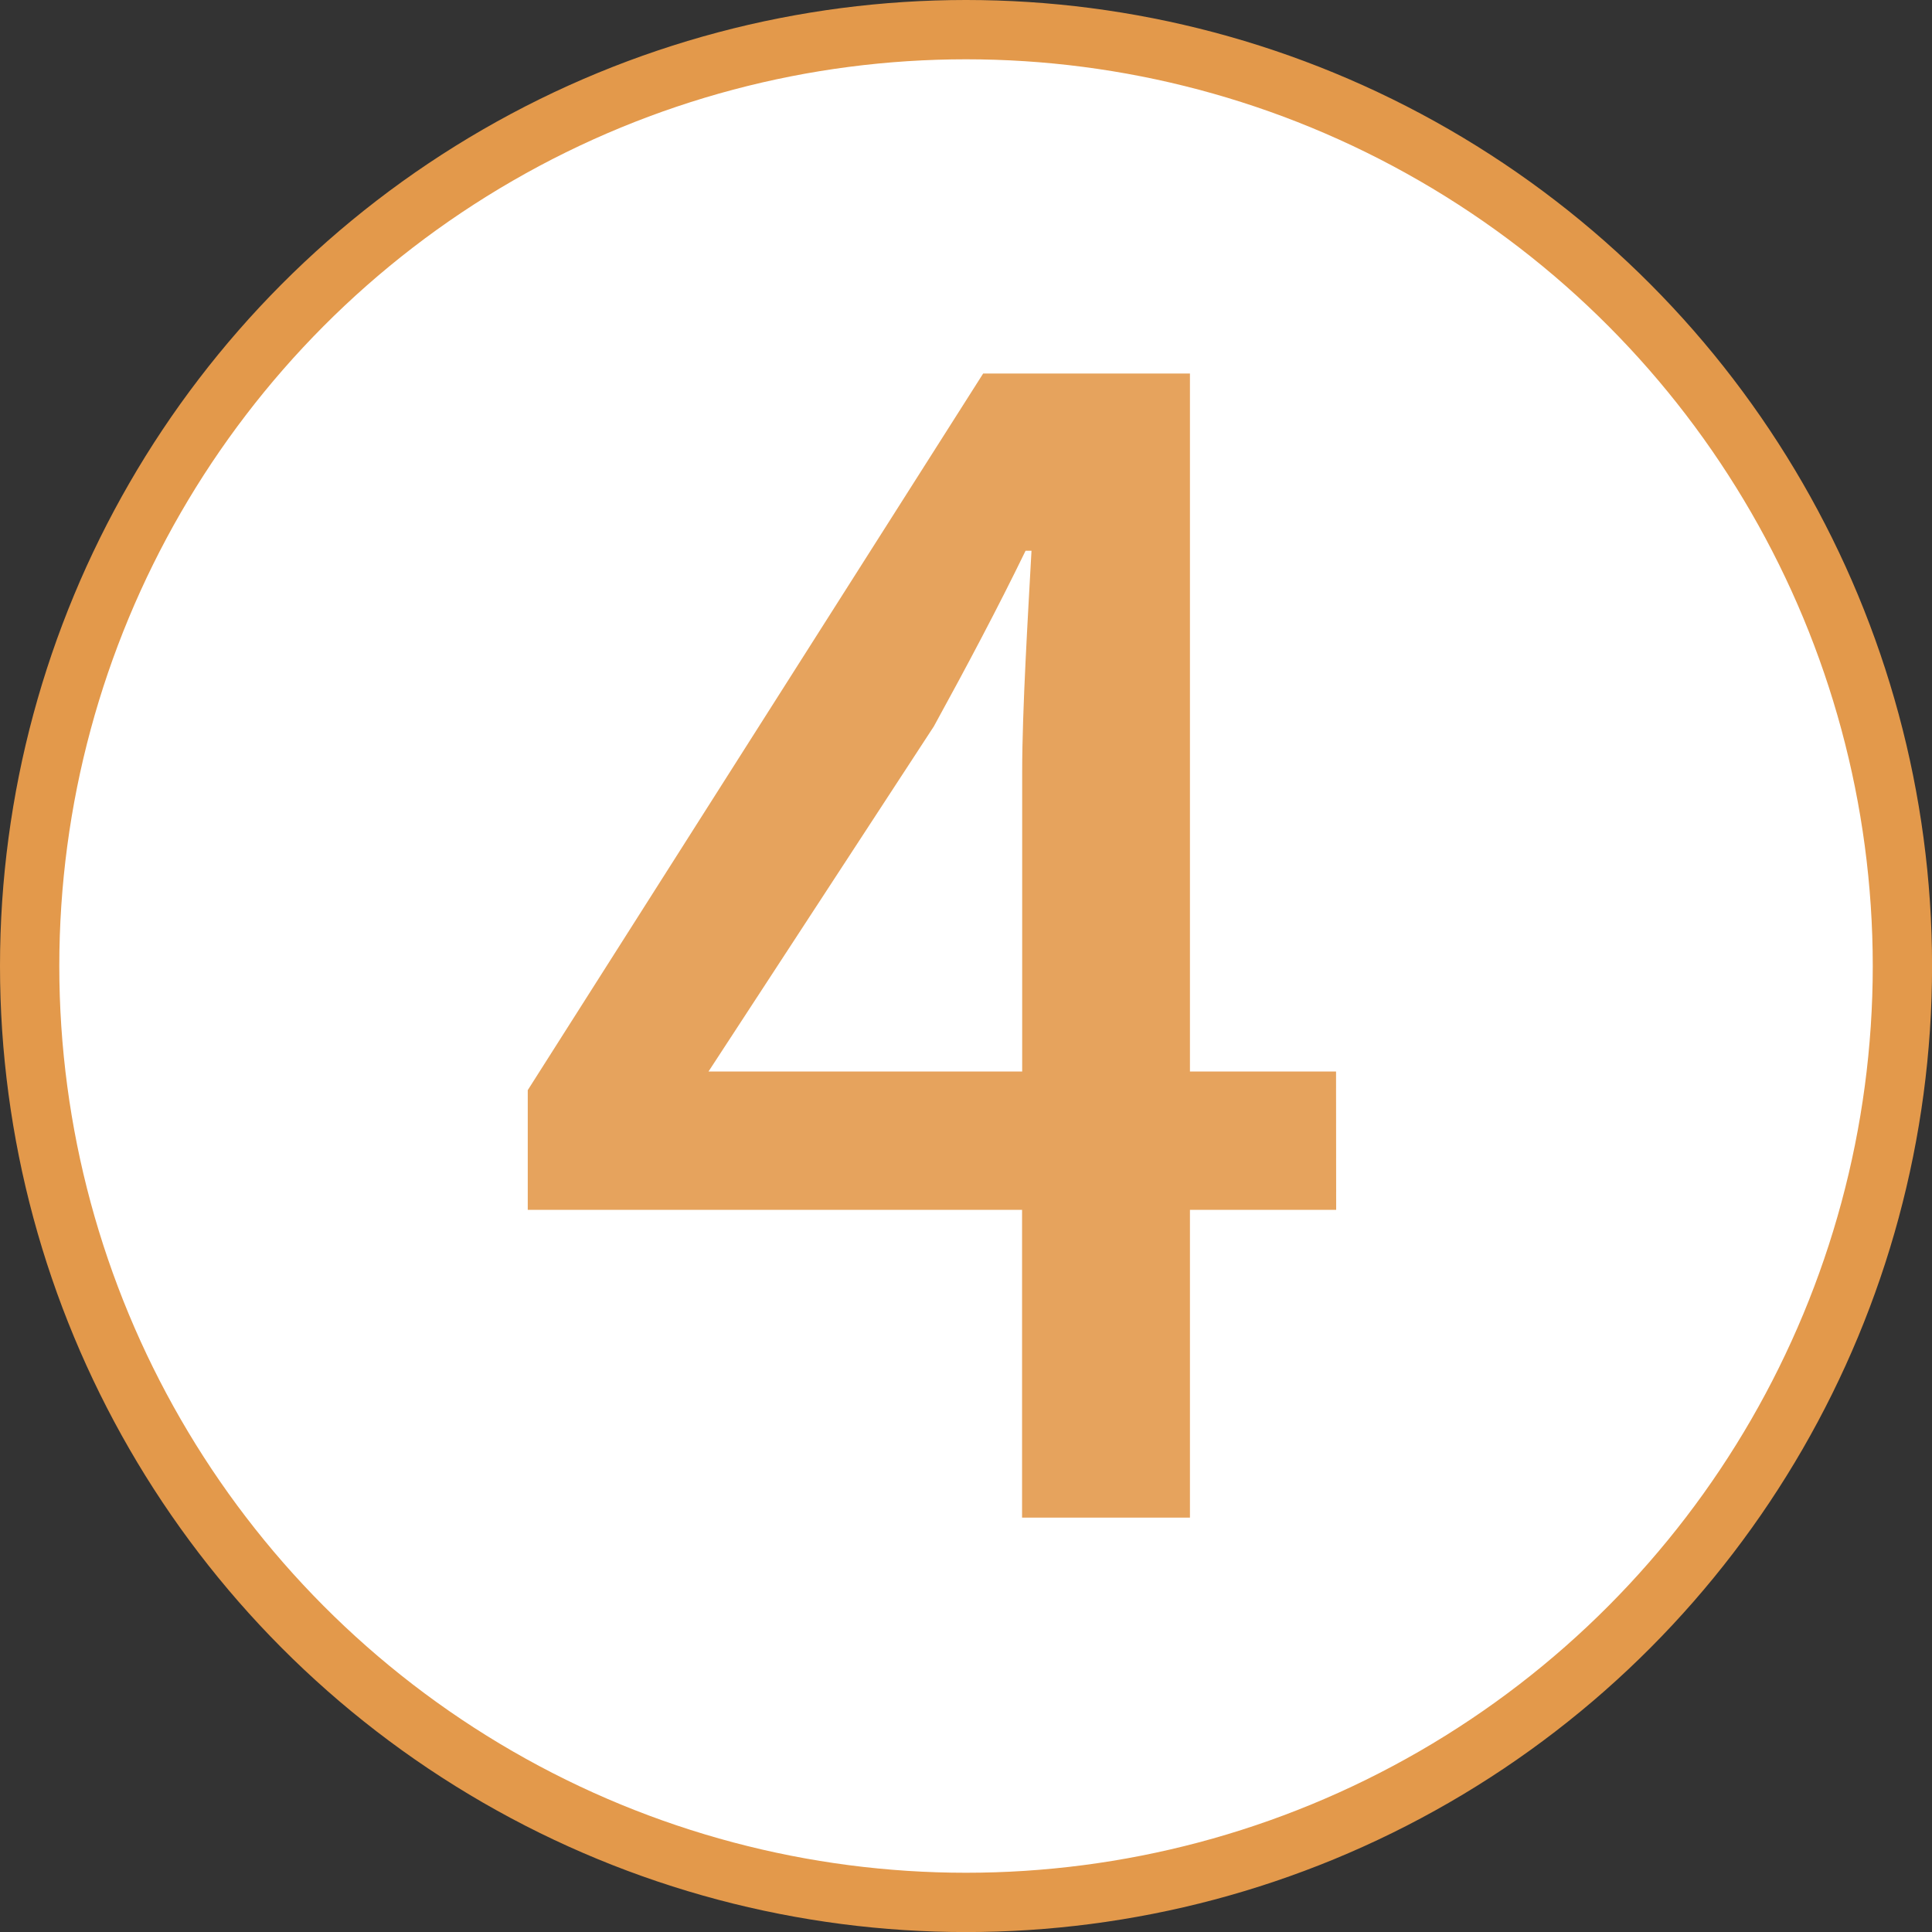 <svg xmlns="http://www.w3.org/2000/svg" width="32.581" height="32.581" viewBox="0 0 32.581 32.581">
  <rect x="0" y="0" width="32.581" height="32.581" fill="#333333" stroke="none"/>
  <g id="sec02-service-num04" transform="translate(-533.733 -4560.182)">
    <circle id="楕円形_70" data-name="楕円形 70" cx="15.791" cy="15.791" r="15.791" transform="translate(534.233 4560.682)" fill="#fff" stroke="#e3994b" stroke-miterlimit="10" stroke-width="1"/>
    <g id="グループ_756" data-name="グループ 756">
      <g id="グループ_755" data-name="グループ 755" opacity="0.9">
        <g id="グループ_754" data-name="グループ 754">
          <path id="パス_2715" data-name="パス 2715" d="M556.266,4580.585H553.8v5.19h-2.831v-5.19h-8.336v-2.019l7.68-12.085H553.8v11.771h2.464Zm-5.295-2.333v-5.06c0-1.048.1-2.674.157-3.722h-.1c-.471.97-1,1.966-1.547,2.962l-3.8,5.82Z" fill="#e3994b"/>
        </g>
      </g>
    </g>
  </g>
</svg>
